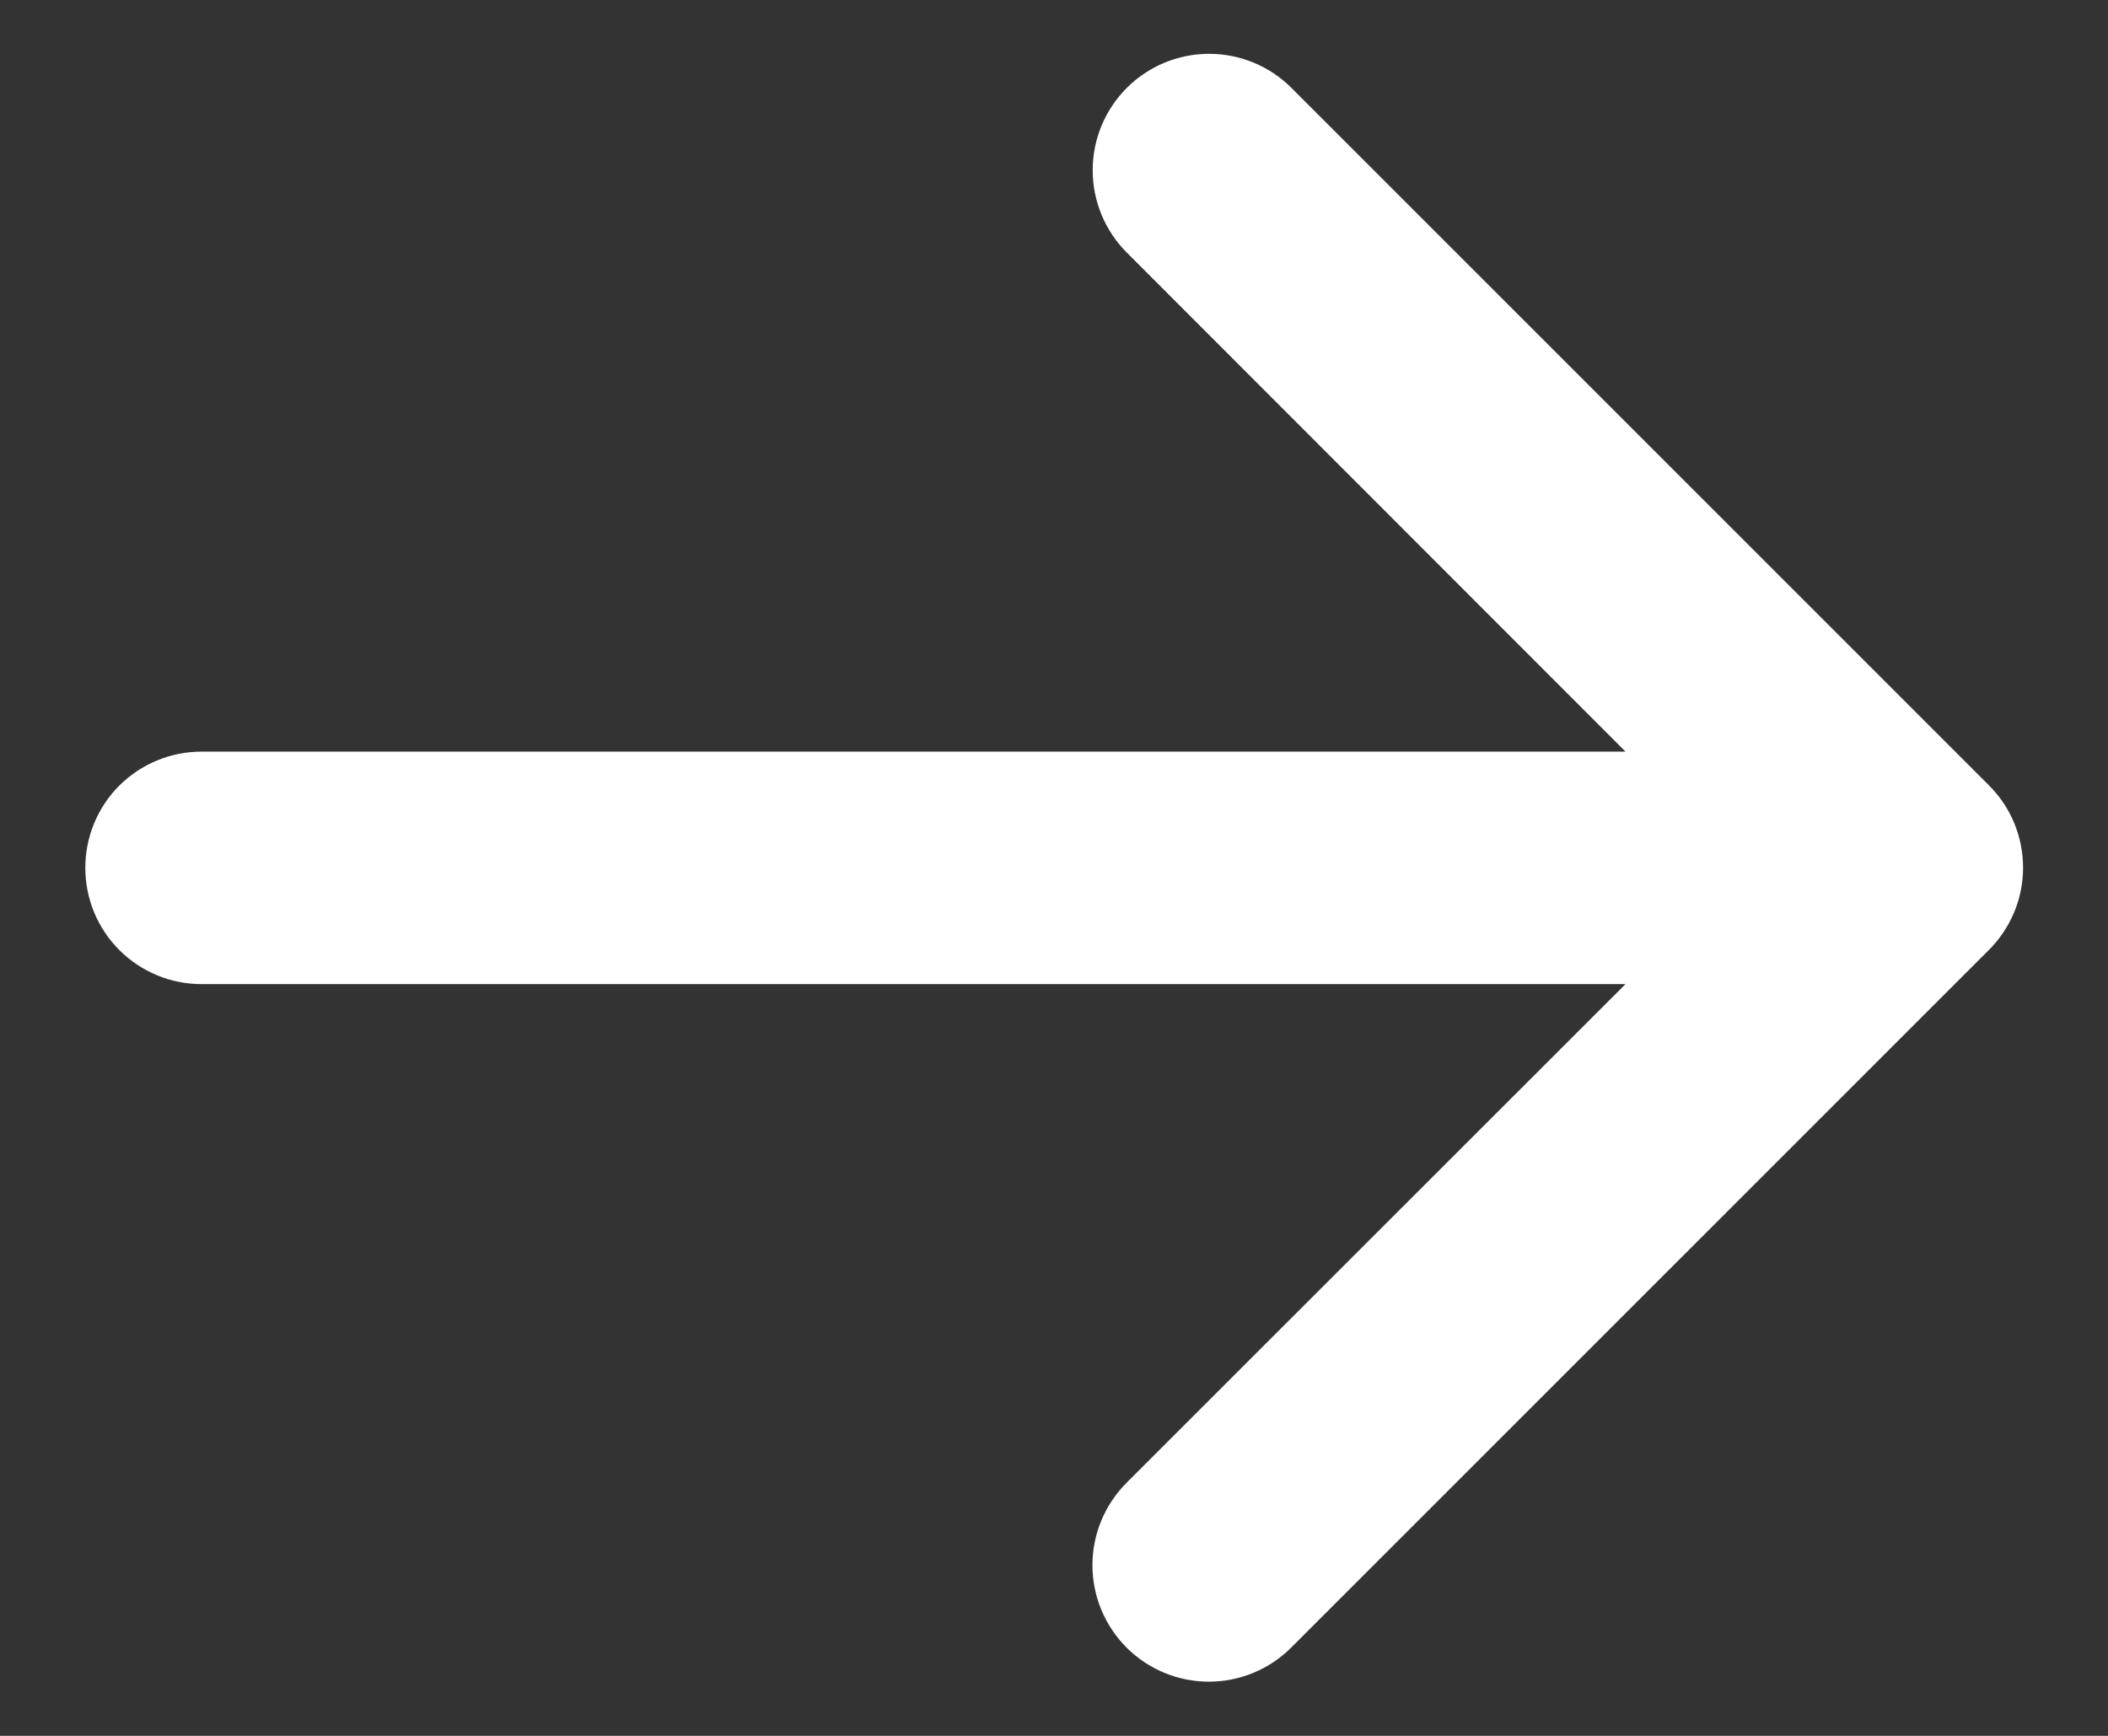 <svg width="17" height="14" viewBox="0 0 17 14" fill="none" xmlns="http://www.w3.org/2000/svg">
<rect x="0" y="0" width="17" height="14" fill="#333333" stroke="none"/>
<path d="M16.038 7.663L10.413 13.288C10.237 13.464 9.998 13.563 9.749 13.563C9.5 13.563 9.261 13.464 9.085 13.288C8.909 13.111 8.81 12.873 8.81 12.623C8.81 12.374 8.909 12.136 9.085 11.959L13.109 7.937H1.625C1.376 7.937 1.138 7.838 0.962 7.662C0.786 7.486 0.688 7.248 0.688 6.999C0.688 6.751 0.786 6.512 0.962 6.336C1.138 6.161 1.376 6.062 1.625 6.062H13.109L9.087 2.037C8.911 1.861 8.812 1.622 8.812 1.373C8.812 1.124 8.911 0.885 9.087 0.709C9.263 0.533 9.502 0.434 9.751 0.434C10 0.434 10.239 0.533 10.415 0.709L16.04 6.334C16.127 6.421 16.197 6.524 16.244 6.639C16.291 6.753 16.315 6.875 16.315 6.998C16.315 7.122 16.291 7.244 16.243 7.358C16.195 7.472 16.126 7.576 16.038 7.663Z" fill="white"/>
</svg>
